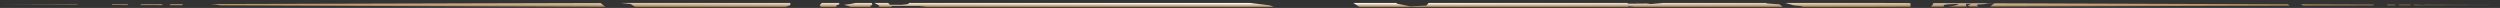 <svg xmlns="http://www.w3.org/2000/svg" width="630" height="2" viewBox="0 0 630 2" fill="none"><rect x="0" y="0" width="630" height="2" fill="#333333" stroke="none"/><path d="M452.067 1.369L453.985 1.568L454.248 1.739H472.5L481.448 1.711V0.872L481.186 0.767L472.5 0.739H449.896L452.067 1.369Z" fill="url(#paint0_radial_23_83)"></path><path d="M418.961 0.764L415.992 1.027C414.993 0.831 414.164 0.868 413.874 0.911L410.183 0.927L410.168 0.739H360.003L359.455 1.415L355.382 1.608L351.98 0.914C351.984 0.867 351.972 0.808 351.953 0.739H341.038C341.623 1.117 342.149 1.473 342.528 1.739H410.341L410.238 1.636C410.345 1.555 411.193 1.643 411.88 1.739H449.267C449.027 1.545 448.759 1.334 448.469 1.113L445.351 0.872L444.959 0.739H418.804L418.961 0.764Z" fill="url(#paint1_radial_23_83)"></path><path d="M228.867 1.01C228.164 1.176 225.703 1.322 226.934 1.218H224.297L223.792 0.739H220.301C220.849 0.974 221.433 1.348 221.66 1.51L221.37 1.739H224.534L224.824 1.51H231.504L233.086 1.676L233.42 1.739H321.03L319.969 1.345L314.831 0.739H229.075L228.867 1.01Z" fill="url(#paint2_radial_23_83)"></path><path d="M215.589 0.739C215.257 0.813 214.595 0.947 214.277 1.01L212.695 1.218L214.277 1.676L214.027 1.739H219.54L219.199 1.51C220.043 1.276 219.902 1.079 219.727 1.01V0.739H215.589Z" fill="url(#paint3_radial_23_83)"></path><path d="M207.103 0.739C206.906 0.961 206.694 1.179 206.543 1.322L206.873 1.739H210.876L210.586 1.51C211.008 1.36 212.168 0.718 211.465 1.01V0.739H207.103Z" fill="url(#paint4_radial_23_83)"></path><path d="M156.326 0.742L158.906 1.01L160.025 1.739H197.989L199.16 1.322V0.739H157.5L156.326 0.742Z" fill="url(#paint5_radial_23_83)"></path><path d="M53.157 1.014L54.492 1.155L55.59 1.361L152.553 1.72C152.211 1.435 151.808 1.107 151.356 0.755L53.157 1.014Z" fill="url(#paint6_radial_23_83)"></path><path d="M487.205 0.872C487.205 1.033 486.825 1.446 486.572 1.696L489.716 1.686C489.959 1.558 490.13 1.449 489.843 1.568V1.255L490.682 1.113L493.441 0.971C493.8 1 492.961 1.312 492.722 1.369C492.53 1.415 492.002 1.521 491.762 1.568L490.892 1.683L495.567 1.668C495.573 1.623 495.529 1.588 495.479 1.568V0.971H496.799L495.839 1.369C496.037 1.451 496.245 1.562 496.42 1.666L498.544 1.659L498.238 1.369C498.198 1.284 498.214 1.113 498.598 1.113C499.048 1.113 500.024 1.076 500.342 0.989L500.441 0.957C500.703 0.889 501.544 0.872 501.956 0.872H502.675L501.956 1.255L501.715 1.568C501.59 1.598 501.381 1.626 501.158 1.651L576.994 1.421C576.87 1.318 576.73 1.204 576.576 1.083L486.995 0.787L487.205 0.872Z" fill="url(#paint7_radial_23_83)"></path><path d="M579.913 1.125L580.351 1.41L597.945 1.357L598.197 1.267V1.154L579.603 1.093L579.913 1.125Z" fill="url(#paint8_radial_23_83)"></path><path d="M601.55 1.267L601.613 1.346L603.417 1.34C603.512 1.302 603.657 1.23 603.761 1.173L601.653 1.165C601.615 1.204 601.579 1.239 601.55 1.267Z" fill="url(#paint9_radial_23_83)"></path><path d="M604.344 1.22L604.748 1.336L607.375 1.328C607.547 1.273 607.601 1.223 607.599 1.185L604.679 1.176L604.344 1.22Z" fill="url(#paint10_radial_23_83)"></path><path d="M608.376 1.325L630 1.26L611.16 1.197C610.789 1.233 610.451 1.25 610.811 1.22H609.613L609.585 1.192L608.159 1.187C608.247 1.239 608.322 1.289 608.376 1.325Z" fill="url(#paint11_radial_23_83)"></path><path d="M43.001 1.041L42.656 1.313L45.806 1.325L46.175 1.033L43.001 1.041Z" fill="url(#paint12_radial_23_83)"></path><path d="M35.361 1.062L35.684 1.155L35.164 1.285L41.081 1.307L40.693 1.048L35.361 1.062Z" fill="url(#paint13_radial_23_83)"></path><path d="M28.172 1.081L28.313 1.26L32.355 1.275L32.097 1.07L28.172 1.081Z" fill="url(#paint14_radial_23_83)"></path><path d="M0 1.155L19.369 1.227L19.718 1.103L0 1.155Z" fill="url(#paint15_radial_23_83)"></path><path d="M412.634 0.791C412.757 0.774 412.891 0.756 413.032 0.739H412.228L412.634 0.791Z" fill="url(#paint16_radial_23_83)"></path><defs><radialGradient id="paint0_radial_23_83" cx="0" cy="0" r="1" gradientUnits="userSpaceOnUse" gradientTransform="translate(315 0.805) rotate(90) scale(0.934 335)"><stop stop-color="white"></stop><stop offset="1" stop-color="#A7804C"></stop></radialGradient><radialGradient id="paint1_radial_23_83" cx="0" cy="0" r="1" gradientUnits="userSpaceOnUse" gradientTransform="translate(315 0.805) rotate(90) scale(0.934 335)"><stop stop-color="white"></stop><stop offset="1" stop-color="#A7804C"></stop></radialGradient><radialGradient id="paint2_radial_23_83" cx="0" cy="0" r="1" gradientUnits="userSpaceOnUse" gradientTransform="translate(315 0.805) rotate(90) scale(0.934 335)"><stop stop-color="white"></stop><stop offset="1" stop-color="#A7804C"></stop></radialGradient><radialGradient id="paint3_radial_23_83" cx="0" cy="0" r="1" gradientUnits="userSpaceOnUse" gradientTransform="translate(315 0.805) rotate(90) scale(0.934 335)"><stop stop-color="white"></stop><stop offset="1" stop-color="#A7804C"></stop></radialGradient><radialGradient id="paint4_radial_23_83" cx="0" cy="0" r="1" gradientUnits="userSpaceOnUse" gradientTransform="translate(315 0.805) rotate(90) scale(0.934 335)"><stop stop-color="white"></stop><stop offset="1" stop-color="#A7804C"></stop></radialGradient><radialGradient id="paint5_radial_23_83" cx="0" cy="0" r="1" gradientUnits="userSpaceOnUse" gradientTransform="translate(315 0.805) rotate(90) scale(0.934 335)"><stop stop-color="white"></stop><stop offset="1" stop-color="#A7804C"></stop></radialGradient><radialGradient id="paint6_radial_23_83" cx="0" cy="0" r="1" gradientUnits="userSpaceOnUse" gradientTransform="translate(315 0.805) rotate(90) scale(0.934 335)"><stop stop-color="white"></stop><stop offset="1" stop-color="#A7804C"></stop></radialGradient><radialGradient id="paint7_radial_23_83" cx="0" cy="0" r="1" gradientUnits="userSpaceOnUse" gradientTransform="translate(315 0.805) rotate(90) scale(0.934 335)"><stop stop-color="white"></stop><stop offset="1" stop-color="#A7804C"></stop></radialGradient><radialGradient id="paint8_radial_23_83" cx="0" cy="0" r="1" gradientUnits="userSpaceOnUse" gradientTransform="translate(315 0.805) rotate(90) scale(0.934 335)"><stop stop-color="white"></stop><stop offset="1" stop-color="#A7804C"></stop></radialGradient><radialGradient id="paint9_radial_23_83" cx="0" cy="0" r="1" gradientUnits="userSpaceOnUse" gradientTransform="translate(315 0.805) rotate(90) scale(0.934 335)"><stop stop-color="white"></stop><stop offset="1" stop-color="#A7804C"></stop></radialGradient><radialGradient id="paint10_radial_23_83" cx="0" cy="0" r="1" gradientUnits="userSpaceOnUse" gradientTransform="translate(315 0.805) rotate(90) scale(0.934 335)"><stop stop-color="white"></stop><stop offset="1" stop-color="#A7804C"></stop></radialGradient><radialGradient id="paint11_radial_23_83" cx="0" cy="0" r="1" gradientUnits="userSpaceOnUse" gradientTransform="translate(315 0.805) rotate(90) scale(0.934 335)"><stop stop-color="white"></stop><stop offset="1" stop-color="#A7804C"></stop></radialGradient><radialGradient id="paint12_radial_23_83" cx="0" cy="0" r="1" gradientUnits="userSpaceOnUse" gradientTransform="translate(315 0.805) rotate(90) scale(0.934 335)"><stop stop-color="white"></stop><stop offset="1" stop-color="#A7804C"></stop></radialGradient><radialGradient id="paint13_radial_23_83" cx="0" cy="0" r="1" gradientUnits="userSpaceOnUse" gradientTransform="translate(315 0.805) rotate(90) scale(0.934 335)"><stop stop-color="white"></stop><stop offset="1" stop-color="#A7804C"></stop></radialGradient><radialGradient id="paint14_radial_23_83" cx="0" cy="0" r="1" gradientUnits="userSpaceOnUse" gradientTransform="translate(315 0.805) rotate(90) scale(0.934 335)"><stop stop-color="white"></stop><stop offset="1" stop-color="#A7804C"></stop></radialGradient><radialGradient id="paint15_radial_23_83" cx="0" cy="0" r="1" gradientUnits="userSpaceOnUse" gradientTransform="translate(315 0.805) rotate(90) scale(0.934 335)"><stop stop-color="white"></stop><stop offset="1" stop-color="#A7804C"></stop></radialGradient><radialGradient id="paint16_radial_23_83" cx="0" cy="0" r="1" gradientUnits="userSpaceOnUse" gradientTransform="translate(315 0.805) rotate(90) scale(0.934 335)"><stop stop-color="white"></stop><stop offset="1" stop-color="#A7804C"></stop></radialGradient></defs></svg>